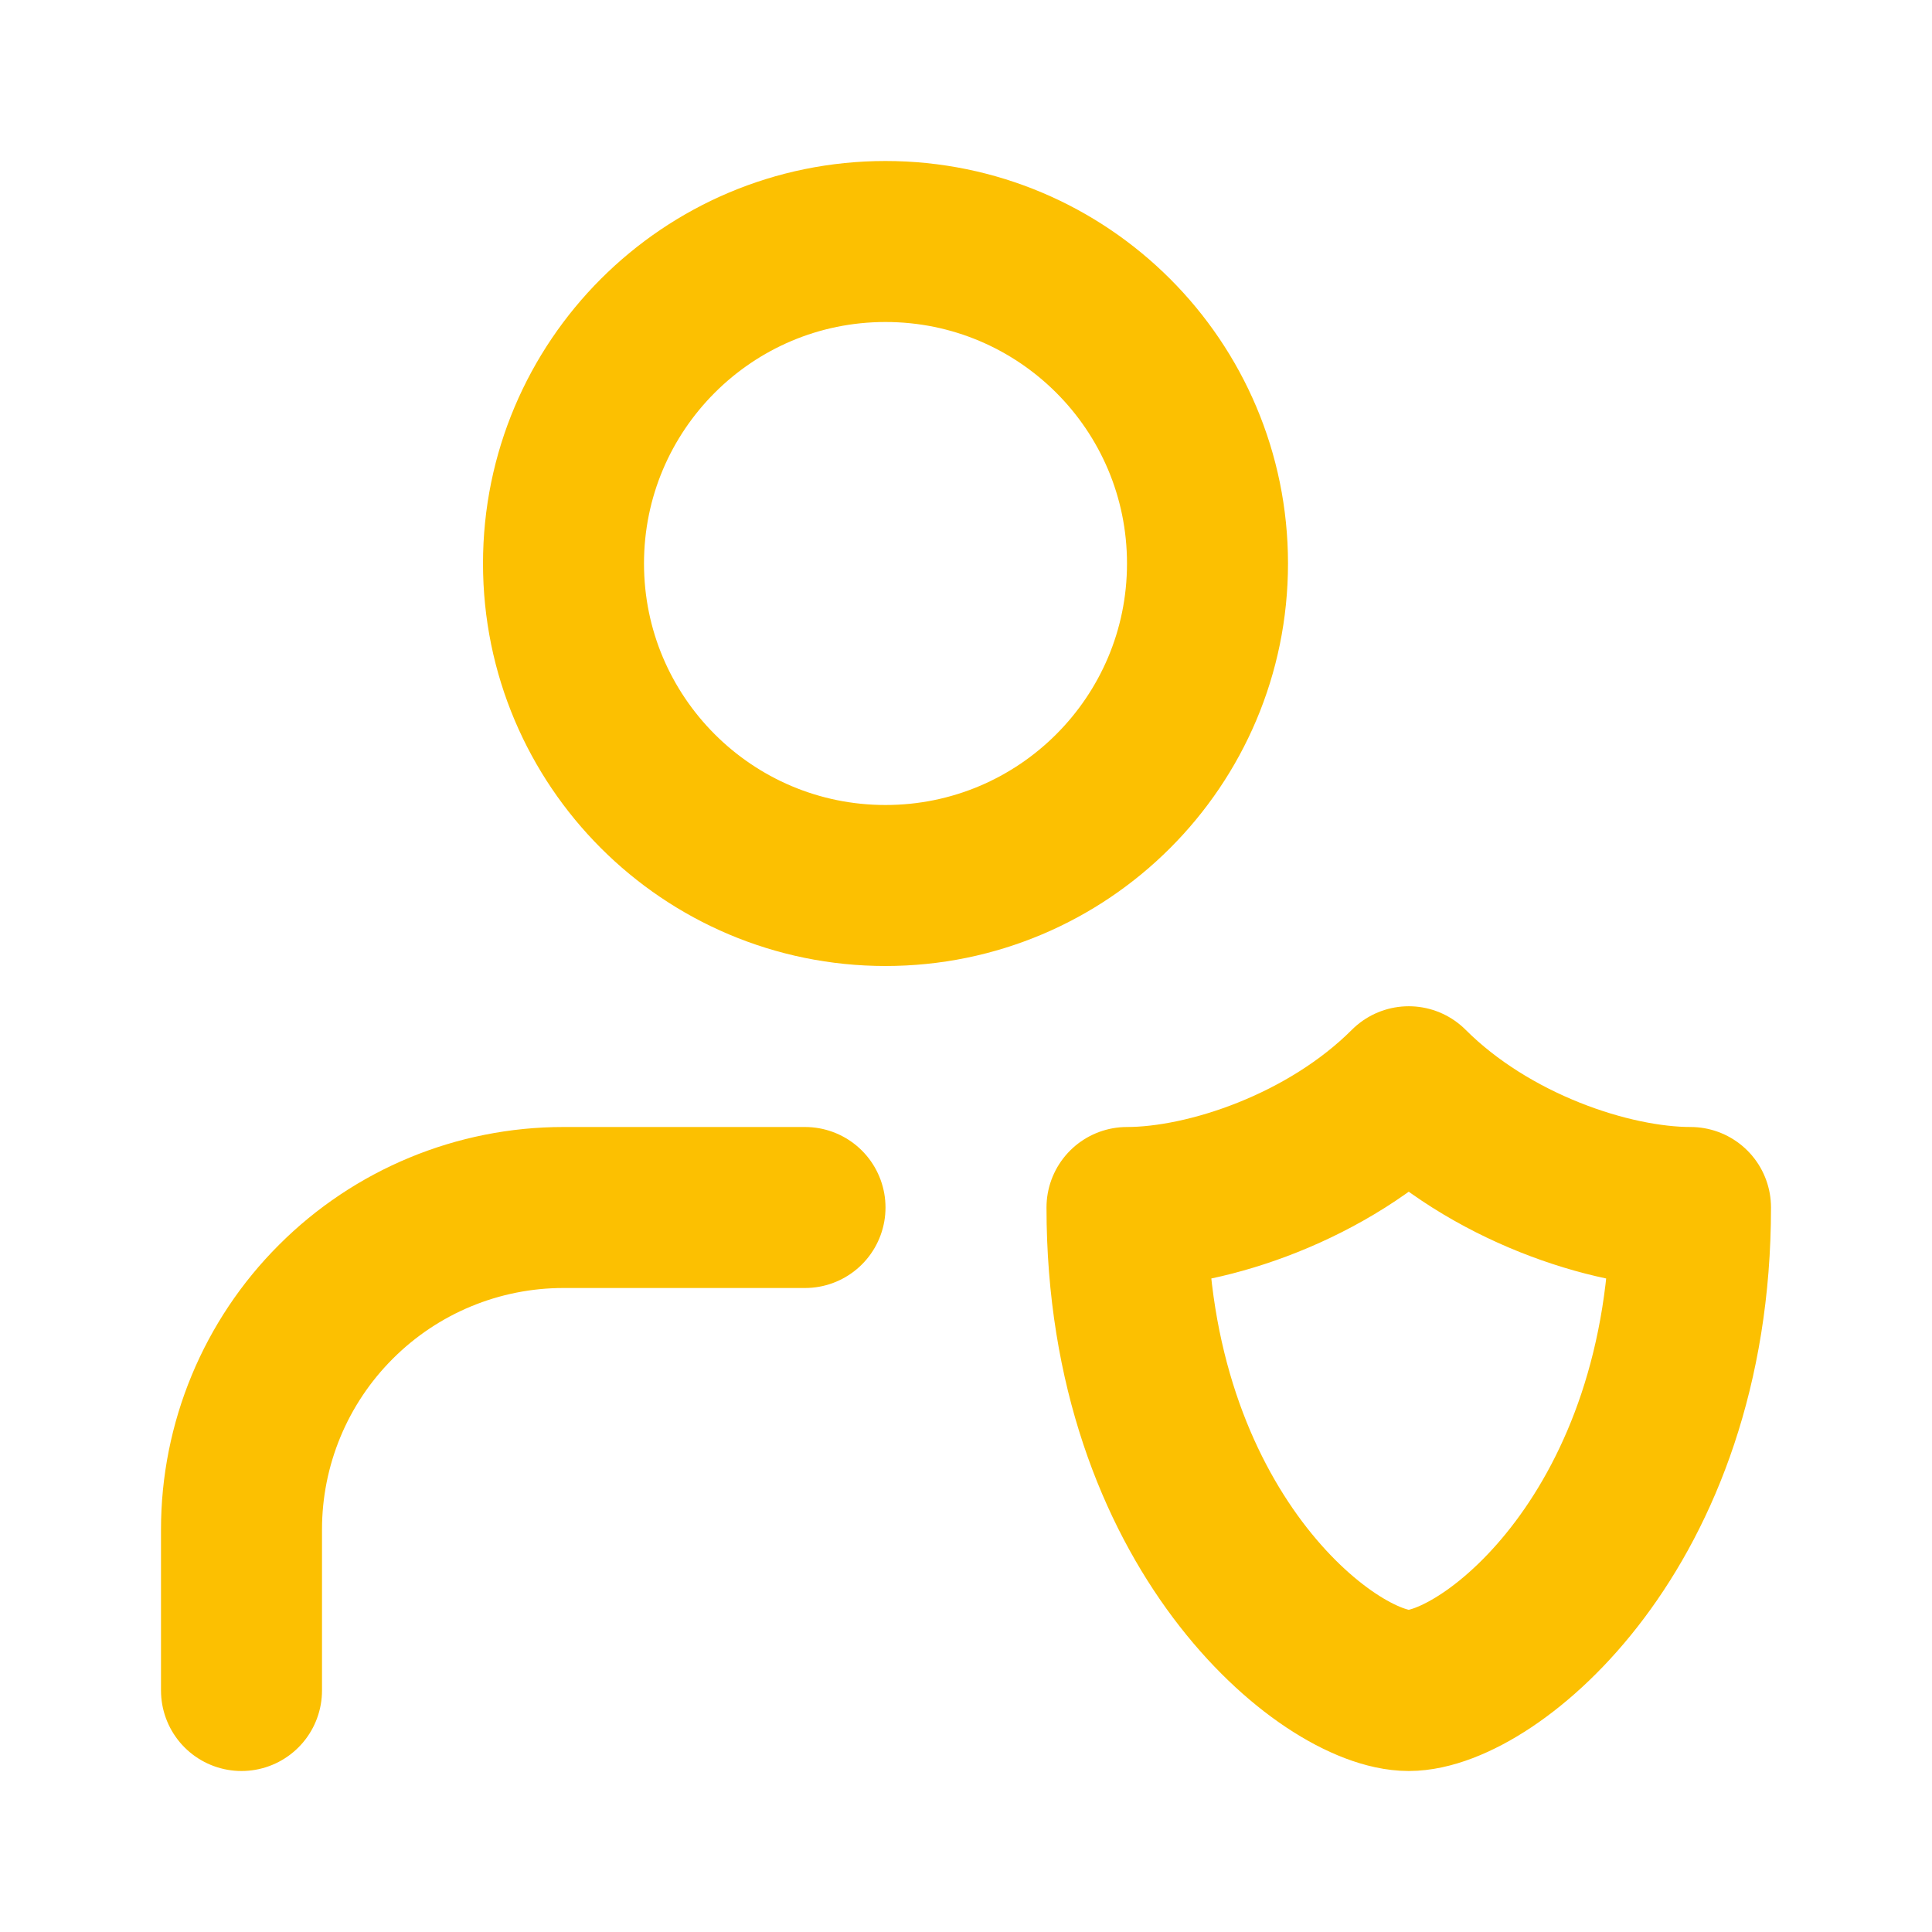 <svg width="24" height="24" viewBox="0 0 24 24" fill="none" xmlns="http://www.w3.org/2000/svg">
<path d="M10 15H7C5.939 15 4.922 15.421 4.172 16.172C3.421 16.922 3 17.939 3 19V21M15 7C15 9.209 13.209 11 11 11C8.791 11 7 9.209 7 7C7 4.791 8.791 3 11 3C13.209 3 15 4.791 15 7ZM21 15C21 19 18.5 21 17.5 21C16.5 21 14 19 14 15C15 15 16.5 14.5 17.5 13.5C18.5 14.5 20 15 21 15Z" stroke="#FCC001" stroke-width="2" stroke-linecap="round" stroke-linejoin="round"/>
</svg>
